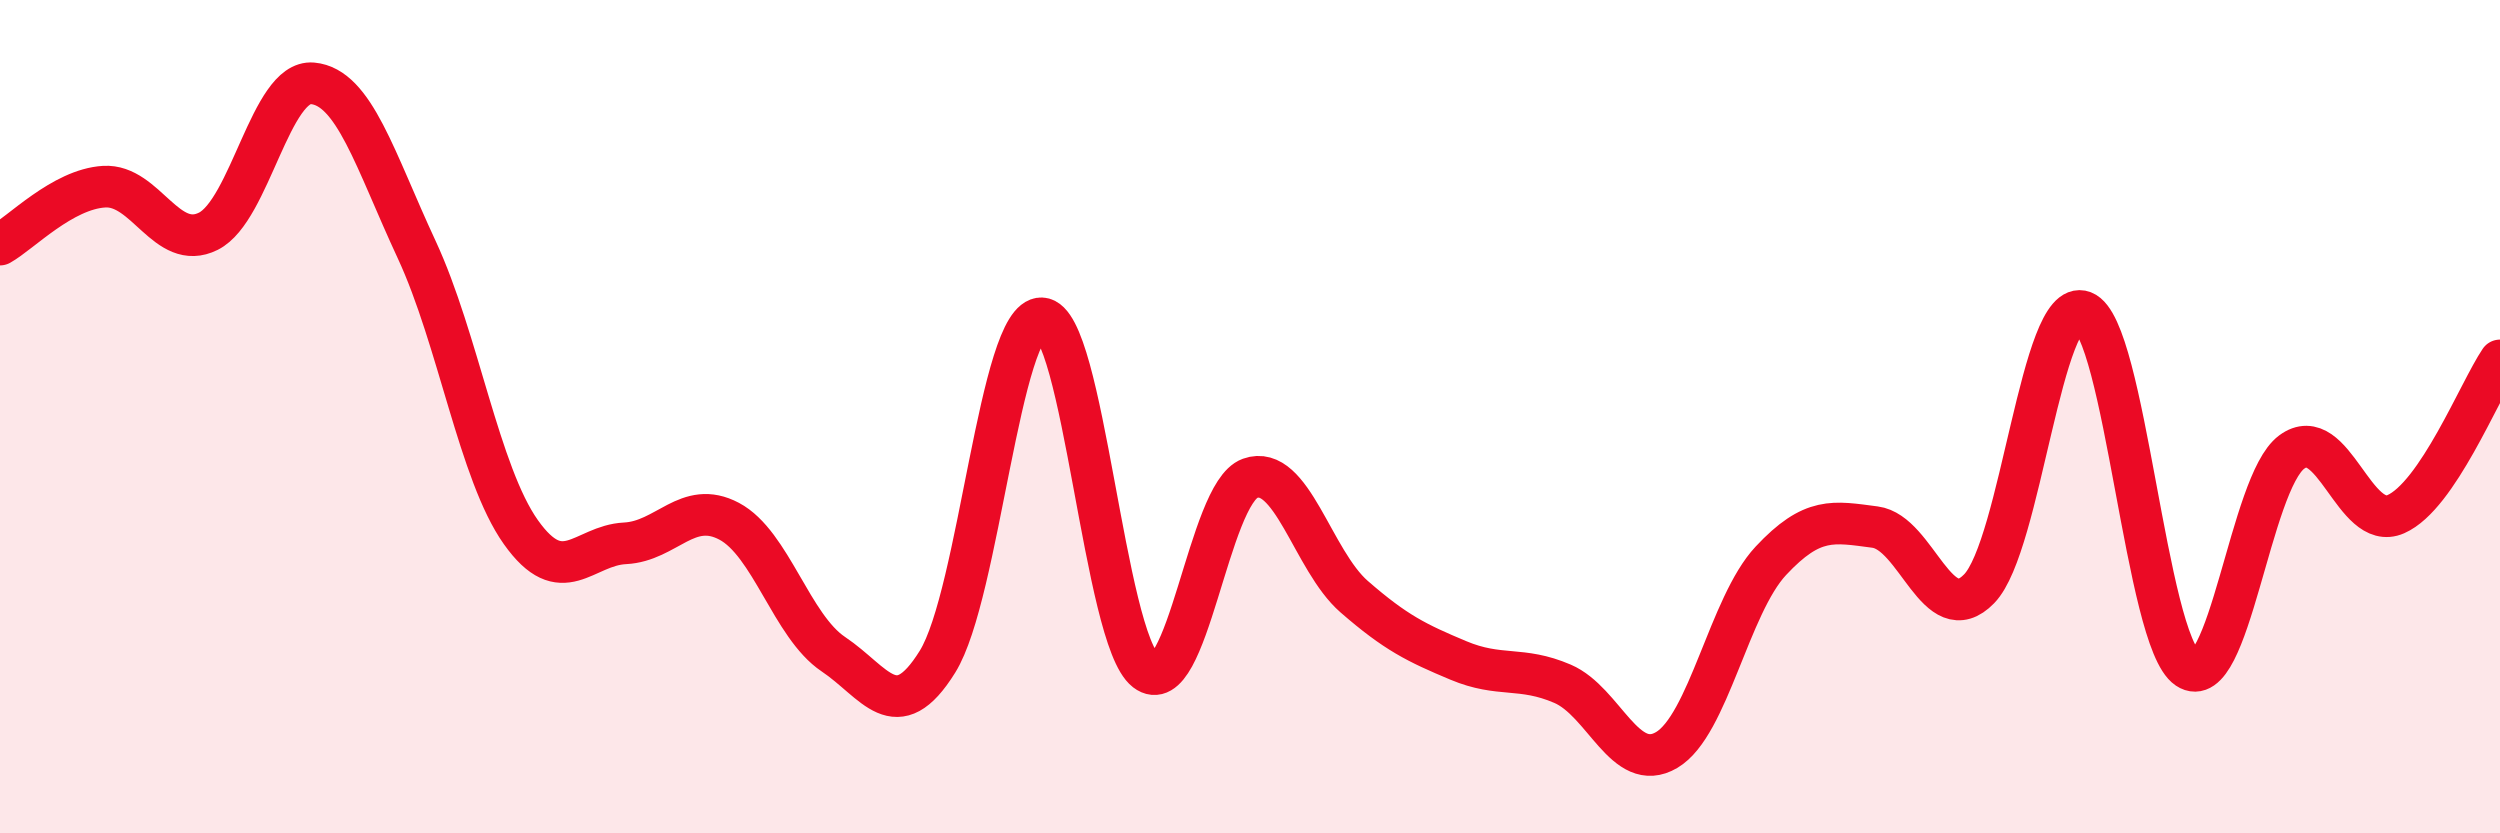 
    <svg width="60" height="20" viewBox="0 0 60 20" xmlns="http://www.w3.org/2000/svg">
      <path
        d="M 0,5.87 C 0.5,5.59 1.5,4.54 2.5,4.48 C 3.5,4.42 4,6.05 5,5.55 C 6,5.05 6.5,1.91 7.5,2 C 8.5,2.09 9,3.84 10,5.99 C 11,8.14 11.5,11.36 12.5,12.77 C 13.5,14.18 14,13.09 15,13.04 C 16,12.99 16.5,11.98 17.5,12.51 C 18.5,13.04 19,15.03 20,15.7 C 21,16.37 21.5,17.49 22.5,15.88 C 23.5,14.27 24,7.6 25,7.64 C 26,7.68 26.5,15.33 27.5,16.1 C 28.5,16.87 29,11.84 30,11.48 C 31,11.12 31.5,13.45 32.5,14.32 C 33.5,15.19 34,15.43 35,15.85 C 36,16.27 36.5,15.98 37.5,16.41 C 38.5,16.84 39,18.59 40,18 C 41,17.41 41.5,14.53 42.5,13.46 C 43.5,12.39 44,12.52 45,12.65 C 46,12.78 46.5,15.16 47.5,14.13 C 48.5,13.1 49,7.1 50,7.48 C 51,7.86 51.5,15.37 52.5,16.04 C 53.5,16.71 54,11.59 55,10.85 C 56,10.11 56.5,12.78 57.5,12.34 C 58.5,11.9 59.5,9.39 60,8.65L60 20L0 20Z"
        fill="#EB0A25"
        opacity="0.1"
        stroke-linecap="round"
        stroke-linejoin="round"
      />
      <path
        d="M 0,5.87 C 0.5,5.59 1.5,4.54 2.5,4.48 C 3.5,4.42 4,6.05 5,5.55 C 6,5.05 6.5,1.91 7.5,2 C 8.5,2.09 9,3.84 10,5.99 C 11,8.14 11.5,11.36 12.5,12.77 C 13.5,14.18 14,13.09 15,13.04 C 16,12.99 16.5,11.98 17.5,12.51 C 18.5,13.04 19,15.03 20,15.7 C 21,16.37 21.5,17.49 22.5,15.88 C 23.5,14.27 24,7.6 25,7.64 C 26,7.68 26.5,15.33 27.5,16.1 C 28.5,16.87 29,11.84 30,11.48 C 31,11.12 31.5,13.45 32.5,14.32 C 33.5,15.19 34,15.43 35,15.85 C 36,16.27 36.5,15.98 37.5,16.41 C 38.5,16.84 39,18.59 40,18 C 41,17.41 41.5,14.53 42.5,13.46 C 43.5,12.39 44,12.52 45,12.65 C 46,12.78 46.5,15.16 47.5,14.13 C 48.5,13.1 49,7.1 50,7.48 C 51,7.86 51.5,15.37 52.5,16.04 C 53.5,16.71 54,11.59 55,10.85 C 56,10.11 56.5,12.78 57.5,12.34 C 58.5,11.9 59.5,9.39 60,8.65"
        stroke="#EB0A25"
        stroke-width="1"
        fill="none"
        stroke-linecap="round"
        stroke-linejoin="round"
      />
    </svg>
  